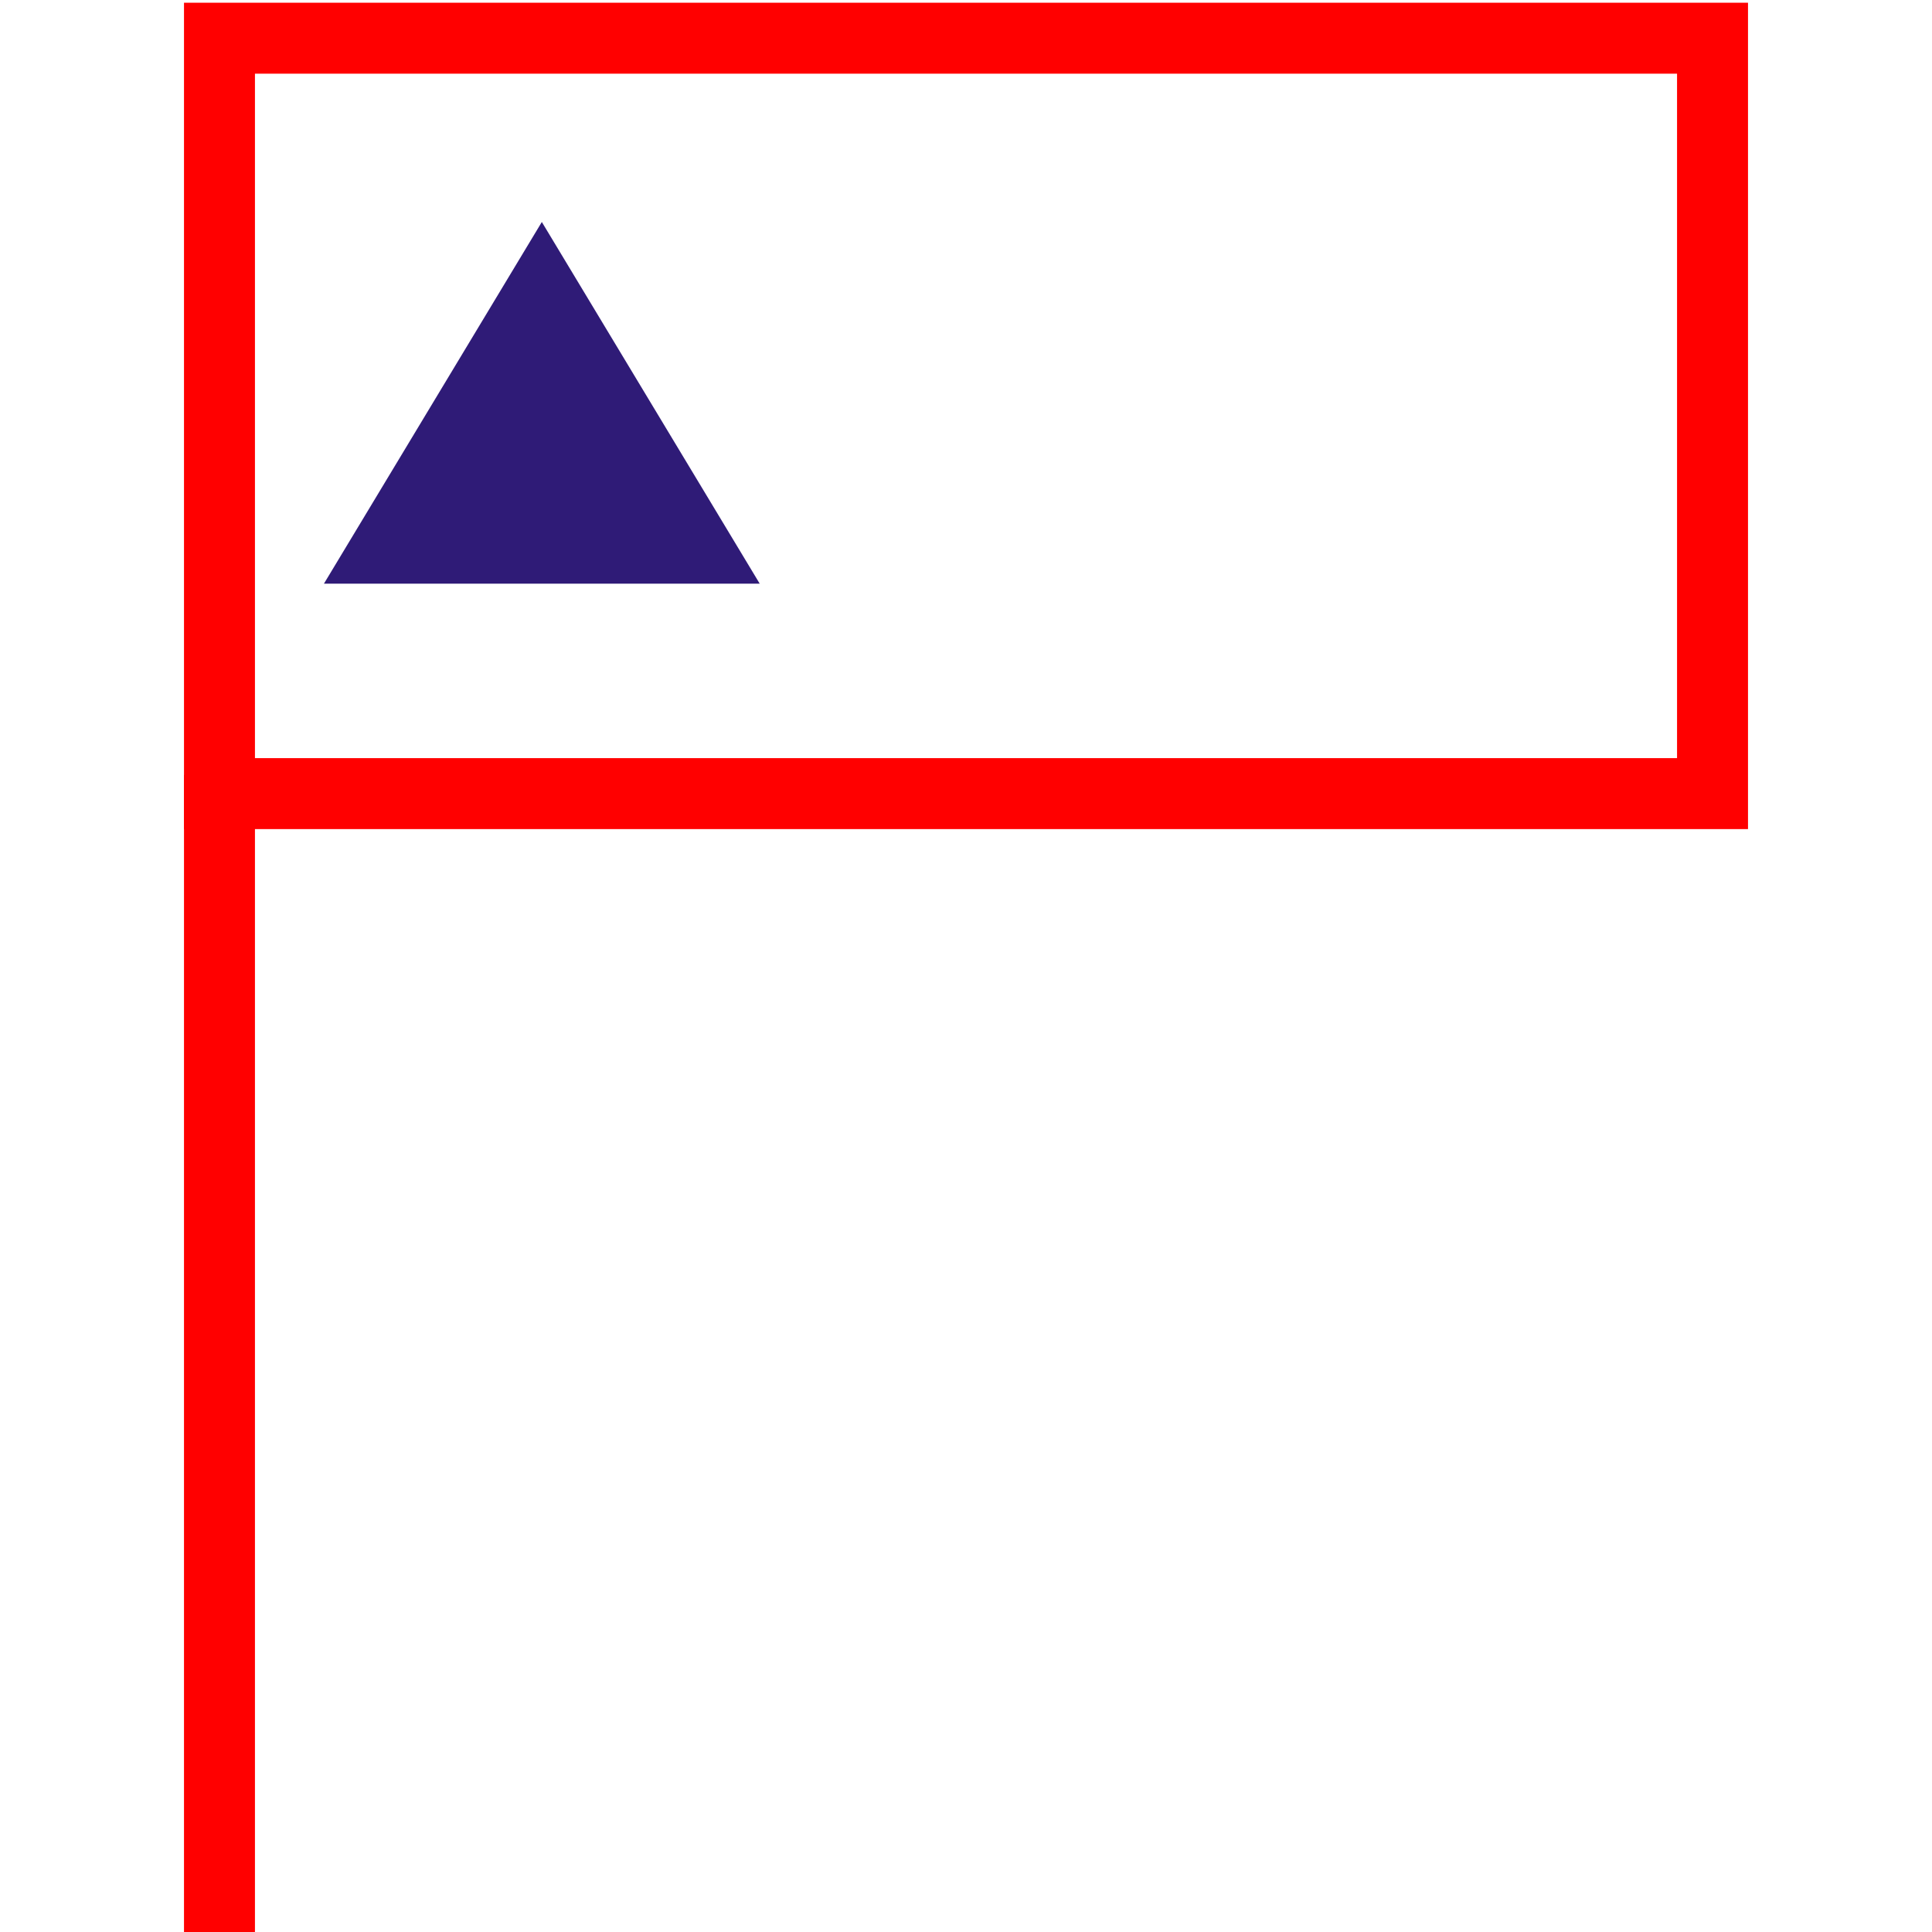 <svg id="图层_1" data-name="图层 1" xmlns="http://www.w3.org/2000/svg" viewBox="0 0 400 400"><defs><style>.cls-1{fill:#2f1b77;}.cls-2{fill:none;stroke:red;stroke-miterlimit:10;stroke-width:14.69px;}</style></defs><polygon class="cls-1" points="112.18 45.96 67.07 120.84 157.29 120.84 112.18 45.96"/><rect class="cls-2" x="45.44" y="7.91" width="309.12" height="156.4"/><line class="cls-2" x1="45.44" y1="160.45" x2="45.44" y2="400"/></svg>
